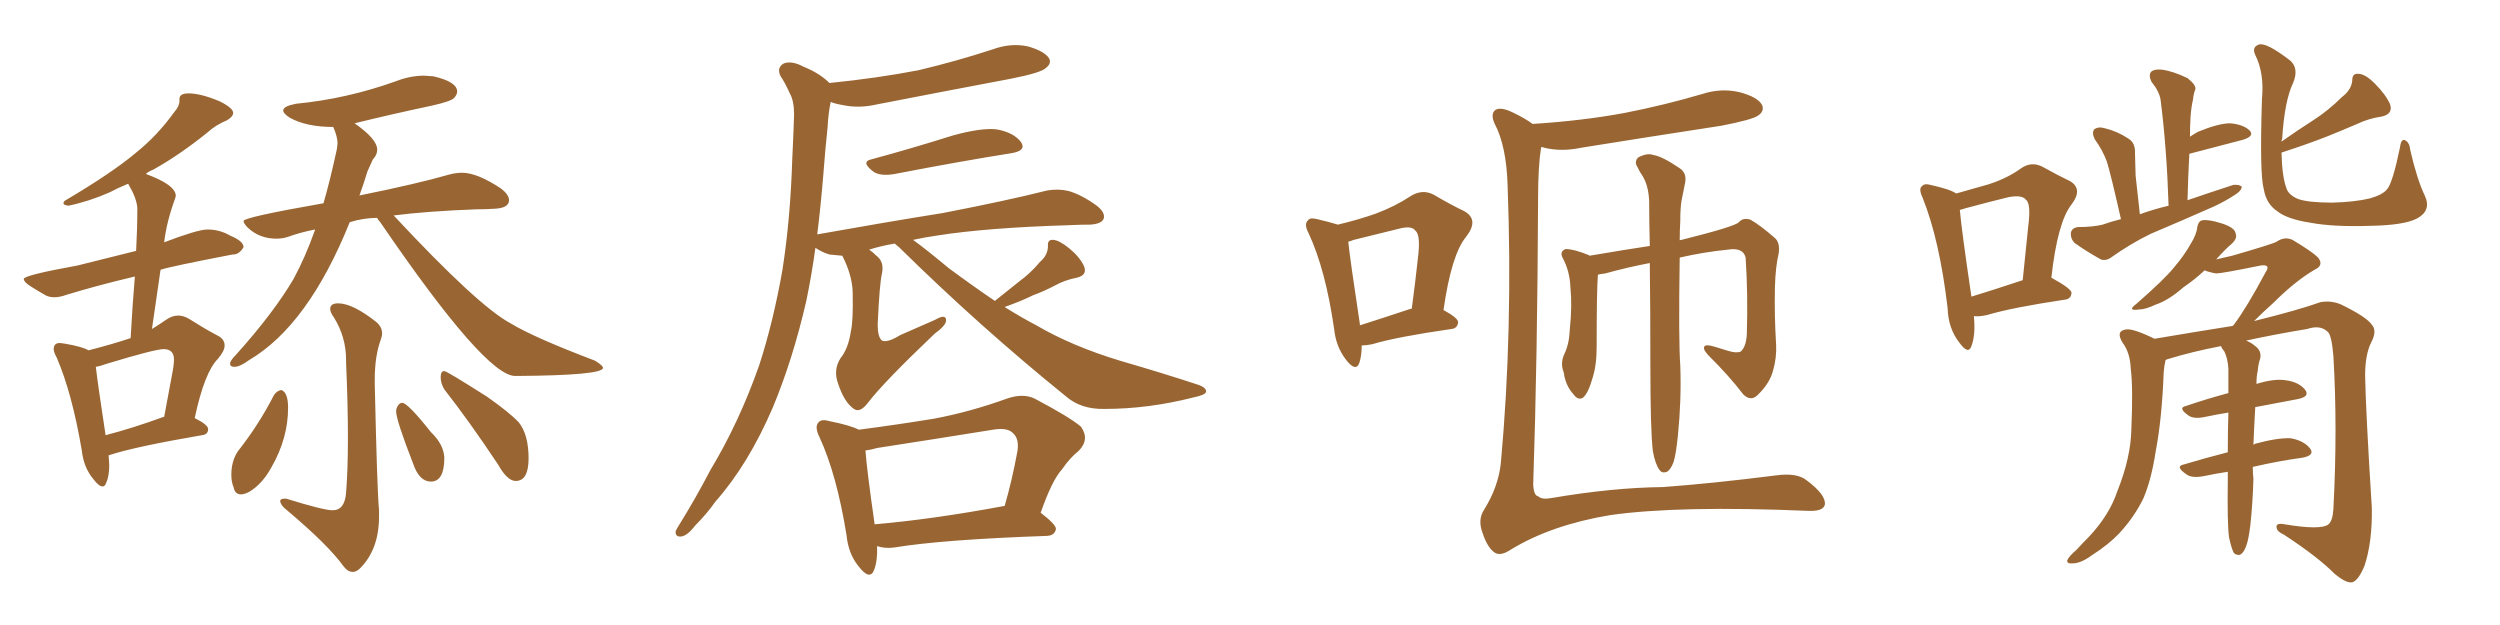 <svg xmlns="http://www.w3.org/2000/svg" xmlns:xlink="http://www.w3.org/1999/xlink" width="600" height="150"><path fill="#996633" padding="10" d="M24.61 116.75L24.61 116.75Q25.20 116.75 25.49 115.87L25.49 115.87Q26.22 114.26 26.22 111.62L26.22 111.62L26.07 109.28Q32.23 107.23 48.49 104.44L48.49 104.44Q49.95 104.30 49.95 102.98L49.95 102.98Q49.95 101.95 46.73 100.34L46.73 100.34Q49.07 89.36 52.29 86.13L52.29 86.13Q53.91 84.23 53.91 82.91L53.91 82.91Q53.91 81.30 52.00 80.42L52.00 80.42Q49.22 78.96 45.26 76.46L45.26 76.46Q43.95 75.73 42.77 75.73L42.77 75.73Q41.31 75.73 39.84 76.76Q38.38 77.78 36.47 78.96L36.47 78.96L38.53 64.75Q40.58 64.01 55.81 61.08L55.81 61.08L55.96 61.08Q57.42 61.08 58.45 59.33L58.45 59.33Q58.45 57.86 55.22 56.54L55.22 56.54Q52.73 55.08 49.80 55.08L49.80 55.08Q47.46 55.08 39.40 58.15L39.40 58.15Q39.99 53.17 42.04 47.61L42.04 47.61L42.19 47.02Q42.19 44.38 35.01 41.75L35.01 41.75Q35.60 41.16 36.77 40.72L36.77 40.72Q43.07 37.21 49.80 31.79L49.80 31.79Q51.71 30.03 54.49 28.86L54.49 28.86Q55.96 27.98 55.96 27.10L55.96 27.10Q55.96 25.93 52.73 24.32L52.73 24.32Q48.19 22.41 45.26 22.41L45.26 22.41Q43.07 22.41 43.07 23.73L43.07 23.73L43.07 24.17Q43.07 25.49 41.89 26.81L41.89 26.81Q37.79 32.52 32.67 36.62L32.67 36.62Q26.95 41.46 15.53 48.19L15.53 48.19Q15.23 48.49 15.23 48.78L15.23 48.78Q15.23 49.22 16.41 49.37L16.41 49.37Q21.39 48.34 26.37 46.14L26.37 46.14Q28.27 45.12 30.76 44.09L30.76 44.09L30.91 44.38Q32.81 47.61 32.96 49.95L32.96 49.95Q32.96 54.93 32.67 60.21L32.67 60.21L18.60 63.72Q5.71 66.06 5.71 66.94L5.71 66.94Q5.71 67.68 7.32 68.70Q8.94 69.73 10.99 70.90L10.99 70.90Q11.87 71.34 13.04 71.34L13.04 71.34Q14.36 71.34 15.97 70.75L15.97 70.75Q23.14 68.55 32.37 66.36L32.37 66.36Q31.79 73.10 31.35 81.15L31.35 81.15Q26.95 82.62 21.24 84.08L21.24 84.08Q19.78 83.20 15.53 82.47L15.53 82.47L14.36 82.32Q12.89 82.32 12.89 83.79L12.89 83.79Q12.89 84.52 13.62 85.84L13.62 85.84Q17.29 94.34 19.63 108.11L19.63 108.11Q20.07 112.21 22.41 114.99L22.41 114.99Q23.73 116.75 24.61 116.75ZM25.34 104.44L25.34 104.44Q23.44 91.99 23.00 88.04L23.00 88.04Q24.02 87.89 25.63 87.30L25.63 87.30Q37.21 83.79 39.26 83.79L39.26 83.79Q41.75 83.79 41.75 86.28L41.75 86.28Q41.75 87.60 41.31 89.79L41.31 89.79L39.40 100.05L39.26 100.05Q31.64 102.83 25.34 104.44ZM123.63 90.23L124.07 90.23Q144.43 90.09 144.73 88.33L144.73 88.33Q144.73 87.74 142.82 86.57L142.82 86.57Q128.17 81.01 122.61 77.64L122.61 77.64Q114.84 73.54 94.48 51.71L94.48 51.71Q102.54 50.68 114.26 50.24L114.26 50.24Q116.60 50.24 118.65 50.10L118.65 50.10Q122.17 49.95 122.17 48.05L122.17 48.05Q122.17 46.73 120.26 45.26L120.26 45.26Q114.55 41.46 110.89 41.46L110.89 41.46Q109.42 41.46 107.81 41.89L107.81 41.89Q100.20 44.09 86.43 46.88L86.43 46.88Q86.13 46.88 86.13 47.02L86.13 47.02Q86.13 46.88 86.28 46.88L86.28 46.88Q87.30 44.09 88.18 41.16L88.18 41.16L89.50 38.23Q90.53 37.21 90.53 35.89L90.53 35.89Q90.53 33.40 85.11 29.59L85.11 29.59Q94.04 27.39 103.71 25.34L103.71 25.34Q108.25 24.32 108.98 23.51Q109.72 22.71 109.72 21.97L109.72 21.97Q109.72 19.63 104.00 18.31L104.00 18.31L101.81 18.16Q98.44 18.16 95.07 19.48L95.07 19.48Q83.20 23.73 71.04 24.90L71.04 24.90Q67.97 25.49 67.97 26.51L67.97 26.51Q67.97 27.25 69.58 28.27L69.58 28.27Q73.54 30.47 79.98 30.47L79.98 30.47Q81.01 32.81 81.01 34.42L81.01 34.42L80.86 35.74Q79.25 43.21 77.64 48.78L77.64 48.78Q58.45 52.15 58.45 53.03L58.45 53.03Q58.45 53.61 59.47 54.64L59.47 54.64Q62.26 57.28 66.36 57.28L66.36 57.28Q67.82 57.28 69.14 56.84L69.14 56.84Q71.92 55.81 75.59 55.08L75.59 55.08L75.59 55.22Q73.24 61.82 70.46 66.94L70.46 66.94Q65.63 75.15 56.54 85.25L56.54 85.25Q55.22 86.57 55.22 87.30L55.22 87.30Q55.22 88.04 56.25 88.04L56.25 88.04Q57.57 88.04 59.77 86.43L59.77 86.43Q73.97 78.08 83.94 53.32L83.94 53.32Q87.30 52.29 90.53 52.29L90.53 52.29Q90.67 52.73 91.26 53.32L91.26 53.32Q116.46 90.23 123.63 90.23L123.63 90.23ZM84.67 137.26L84.67 137.26Q85.55 137.26 86.43 136.38L86.43 136.38Q90.97 131.84 90.97 123.93L90.97 123.93L90.97 122.46Q90.53 118.36 89.94 92.14L89.94 92.14L89.94 91.11Q89.94 85.40 91.41 81.45L91.41 81.45Q91.70 80.71 91.70 79.98L91.70 79.98Q91.70 78.52 90.38 77.34L90.38 77.34Q84.67 72.80 81.15 72.80L81.15 72.80Q79.25 72.80 79.25 74.12L79.25 74.12Q79.25 75 80.13 76.17L80.13 76.17Q83.06 80.86 83.06 86.43L83.06 86.43L83.06 87.01Q83.50 97.12 83.50 105.03L83.50 105.03Q83.50 112.79 83.06 118.21L83.06 118.21Q82.76 122.46 79.83 122.46L79.83 122.46Q77.64 122.46 68.70 119.68L68.70 119.68L68.26 119.68Q67.24 119.68 67.24 120.26L67.24 120.26Q67.38 121.29 68.70 122.31L68.70 122.31Q78.81 130.81 82.47 135.94L82.47 135.94Q83.50 137.26 84.67 137.26ZM57.86 118.65L57.86 118.65Q58.59 118.65 59.77 118.07L59.77 118.07Q62.99 116.16 65.19 112.06L65.19 112.06Q69.14 105.18 69.14 97.85L69.14 97.85Q69.14 94.19 67.53 93.60L67.53 93.60Q66.50 93.75 65.77 94.78L65.77 94.78Q62.11 101.95 57.13 108.25L57.13 108.25Q55.52 110.60 55.52 113.96L55.52 113.96Q55.52 115.72 56.10 117.04L56.10 117.04Q56.40 118.65 57.86 118.65ZM103.42 115.58L103.42 115.58Q106.64 115.58 106.64 109.86L106.64 109.86Q106.49 106.64 103.42 103.71L103.42 103.71Q97.85 96.68 96.53 96.68L96.53 96.68Q95.95 96.68 95.51 97.34Q95.07 98.00 95.07 98.73L95.07 98.73Q95.07 100.78 99.17 111.33L99.17 111.33Q100.63 115.58 103.42 115.58ZM123.78 115.43L123.78 115.43Q126.86 115.43 126.86 110.01L126.86 110.01Q126.86 104.30 124.51 101.37L124.51 101.37Q122.31 99.02 116.89 95.21L116.89 95.21Q107.23 89.06 106.64 89.06L106.64 89.06Q105.76 89.06 105.76 90.53L105.76 90.53Q105.76 91.99 106.64 93.46L106.64 93.46Q112.50 100.93 119.53 111.47L119.53 111.47Q121.73 115.43 123.78 115.43ZM209.18 38.23L209.18 38.23Q218.41 35.74 228.66 32.52L228.66 32.52Q235.55 30.62 239.21 31.05L239.21 31.05Q243.31 31.79 245.07 34.13L245.07 34.13Q246.39 36.18 242.72 36.77L242.72 36.77Q230.71 38.67 214.75 41.75L214.75 41.75Q211.52 42.33 209.77 41.31L209.77 41.31Q206.40 38.82 209.18 38.23ZM238.77 72.22L238.77 72.22Q241.85 69.73 244.63 67.53L244.63 67.53Q247.27 65.63 249.61 62.84L249.61 62.84Q251.51 61.23 251.51 59.03L251.51 59.03Q251.37 57.42 252.83 57.57L252.83 57.57Q254.30 57.71 256.64 59.62L256.64 59.62Q259.13 61.67 260.16 63.87L260.16 63.87Q261.04 66.06 258.40 66.65L258.40 66.65Q255.47 67.24 253.13 68.55L253.13 68.55Q250.63 69.87 247.85 70.90L247.85 70.90Q245.21 72.22 241.11 73.68L241.11 73.68Q245.07 76.17 248.73 78.08L248.73 78.08Q257.23 83.06 268.80 86.57L268.80 86.57Q278.91 89.50 287.40 92.29L287.40 92.29Q289.60 93.02 289.45 94.04L289.45 94.04Q289.31 94.78 286.52 95.36L286.52 95.36Q275.68 98.14 265.14 98.14L265.14 98.14Q259.42 98.29 255.76 95.07L255.76 95.07Q235.11 78.37 215.77 59.33L215.77 59.33Q215.19 58.89 214.75 58.45L214.75 58.45Q211.38 59.03 208.59 59.91L208.59 59.91Q209.47 60.50 210.35 61.38L210.35 61.38Q212.26 62.84 211.67 65.63L211.67 65.63Q211.08 68.12 210.64 77.93L210.64 77.93Q210.64 80.86 211.67 81.74L211.67 81.74Q212.99 82.32 216.06 80.42L216.06 80.42Q220.46 78.52 224.41 76.76L224.41 76.76Q227.20 75.15 227.05 77.05L227.05 77.05Q226.90 78.22 224.27 80.13L224.27 80.13Q211.96 91.85 208.30 96.68L208.30 96.68Q206.40 99.17 204.93 98.14L204.93 98.14Q202.59 96.53 201.12 91.99L201.12 91.99Q199.95 88.77 201.71 85.99L201.71 85.99Q203.61 83.64 204.20 79.54L204.20 79.54Q204.79 77.20 204.64 70.02L204.64 70.02Q204.49 65.92 202.15 61.38L202.15 61.38Q200.54 61.23 199.07 61.08L199.07 61.08Q197.17 60.50 195.70 59.47L195.70 59.47Q194.82 65.92 193.51 72.22L193.51 72.22Q190.28 86.28 185.45 97.85L185.45 97.85Q179.59 111.47 171.68 120.41L171.68 120.41Q169.63 123.34 166.85 126.12L166.85 126.12Q164.94 128.61 163.48 128.76L163.48 128.76Q162.01 128.91 162.16 127.44L162.16 127.44Q162.60 126.56 163.18 125.68L163.18 125.68Q166.99 119.53 170.51 112.79L170.51 112.79Q177.39 101.37 182.23 87.60L182.23 87.60Q185.60 77.20 187.79 64.75L187.79 64.75Q189.70 52.44 190.14 38.23L190.14 38.23Q190.43 32.37 190.58 27.54L190.58 27.54Q190.58 24.17 189.55 22.41L189.55 22.41Q188.38 19.78 187.35 18.31L187.35 18.31Q186.33 16.26 188.09 15.23L188.09 15.23Q189.99 14.50 192.77 15.97L192.77 15.97Q196.73 17.58 199.07 19.92L199.07 19.92Q210.64 18.75 220.46 16.85L220.46 16.85Q229.69 14.65 238.18 11.87L238.18 11.87Q242.58 10.25 246.68 11.13L246.68 11.13Q250.78 12.30 251.81 14.06L251.81 14.06Q252.39 15.23 251.07 16.26L251.07 16.26Q250.05 17.43 242.58 18.90L242.58 18.90Q226.32 21.97 210.50 25.05L210.50 25.05Q206.10 26.07 202.15 25.20L202.15 25.20Q200.39 24.90 199.37 24.46L199.37 24.46Q198.78 27.25 198.63 30.47L198.63 30.47Q198.05 35.89 197.61 41.75L197.61 41.75Q197.02 49.07 196.14 56.25L196.14 56.25Q212.55 53.32 226.32 51.12L226.32 51.12Q242.14 48.05 251.37 45.70L251.37 45.70Q254.15 45.26 256.49 45.85L256.49 45.85Q259.57 46.73 263.23 49.37L263.23 49.37Q265.43 51.12 264.84 52.59L264.84 52.59Q264.26 53.76 261.62 53.91L261.62 53.91Q259.28 53.91 256.49 54.05L256.49 54.05Q236.87 54.64 224.85 56.54L224.85 56.54Q221.78 56.98 219.14 57.57L219.14 57.57Q222.36 59.91 227.64 64.31L227.64 64.31Q233.35 68.55 238.77 72.22ZM210.50 131.10L210.50 131.10Q210.64 134.62 209.77 136.82L209.77 136.82Q208.74 139.45 205.96 135.79L205.96 135.79Q203.61 132.86 203.17 128.47L203.17 128.47Q200.83 113.96 196.73 105.03L196.73 105.03Q195.41 102.39 196.44 101.37L196.44 101.37Q197.17 100.49 199.07 101.07L199.07 101.07Q204.20 102.10 206.10 103.13L206.10 103.13Q215.19 101.95 224.12 100.49L224.12 100.49Q232.76 98.88 241.70 95.65L241.70 95.65Q245.51 94.34 248.29 95.65L248.29 95.65Q256.64 100.05 259.42 102.39L259.42 102.39Q261.62 105.47 258.84 108.25L258.84 108.25Q256.79 109.86 254.88 112.65L254.88 112.65Q252.54 115.14 249.76 123.05L249.76 123.05Q253.56 125.98 253.42 127.00L253.42 127.00Q253.13 128.47 251.37 128.61L251.37 128.61Q226.17 129.49 214.60 131.40L214.60 131.40Q212.40 131.69 210.64 131.10L210.64 131.10Q210.64 131.10 210.50 131.10ZM240.97 121.44L240.97 121.44L240.97 121.44Q240.97 121.44 241.11 121.44L241.11 121.44Q242.87 115.43 244.19 108.25L244.19 108.25Q244.63 105.32 243.16 104.00L243.16 104.00Q241.85 102.54 238.33 103.13L238.33 103.13Q224.71 105.32 210.50 107.52L210.50 107.52Q209.03 107.96 207.71 108.11L207.71 108.11Q208.01 112.50 209.91 125.83L209.91 125.83Q223.68 124.66 240.97 121.44ZM396.68 108.25L396.68 108.25Q396.09 103.13 396.09 88.04L396.09 88.04Q396.09 74.12 395.95 63.13L395.95 63.13Q390.53 64.16 385.25 65.63L385.25 65.63Q384.08 65.77 383.50 65.92L383.50 65.92Q383.20 69.43 383.20 83.20L383.20 83.20Q383.20 87.74 382.18 90.82L382.18 90.82Q381.15 94.48 379.83 95.51L379.83 95.51Q378.66 96.09 377.64 94.63L377.64 94.63Q375.73 92.58 375.29 89.36L375.29 89.36Q374.41 87.16 375.44 84.96L375.44 84.96Q376.61 82.62 376.76 78.96L376.76 78.96Q377.34 73.39 376.90 68.99L376.90 68.99Q376.76 65.04 375 61.82L375 61.82Q374.27 60.35 375.73 59.77L375.73 59.77Q377.78 59.77 381.30 61.23L381.30 61.23Q381.45 61.23 381.45 61.38L381.45 61.38Q390.09 59.91 395.95 59.03L395.95 59.03Q395.80 53.17 395.80 48.34L395.80 48.34Q395.65 44.53 394.19 42.19L394.19 42.19Q393.46 41.16 393.02 40.14L393.02 40.14Q392.14 38.82 393.16 37.79L393.16 37.79Q395.36 36.62 396.83 37.21L396.83 37.21Q398.88 37.50 402.98 40.28L402.98 40.28Q404.88 41.46 404.44 43.80L404.44 43.80Q404.00 45.85 403.56 48.19L403.56 48.19Q403.27 49.95 403.27 53.03L403.27 53.03Q403.13 55.37 403.13 57.71L403.13 57.71Q403.13 57.57 403.56 57.57L403.56 57.57Q416.46 54.35 417.33 53.32L417.33 53.32Q418.36 52.15 420.12 52.73L420.12 52.73Q422.46 54.05 425.98 57.13L425.98 57.13Q427.29 58.30 426.86 60.94L426.86 60.94Q426.12 64.01 425.98 68.99L425.98 68.99Q425.83 75.73 426.27 82.76L426.27 82.76Q426.42 85.84 425.54 88.92L425.54 88.92Q424.80 91.85 422.02 94.63L422.02 94.63Q420.26 96.53 418.36 94.63L418.36 94.63Q415.28 90.53 409.86 85.11L409.86 85.11Q408.54 83.64 409.13 83.06L409.13 83.06Q409.57 82.62 411.47 83.20L411.47 83.20Q413.38 83.79 414.84 84.23L414.84 84.23Q416.75 84.81 417.77 84.38L417.77 84.38Q419.09 83.20 419.24 80.13L419.24 80.13Q419.53 70.61 418.95 61.82L418.95 61.82Q418.36 59.33 414.70 59.91L414.70 59.91Q408.84 60.50 403.13 61.82L403.13 61.82Q402.83 81.88 403.27 87.74L403.27 87.74Q403.56 96.09 402.69 104.59L402.69 104.59Q402.25 108.98 401.66 110.89L401.66 110.89Q400.93 112.79 400.05 113.23L400.05 113.23Q398.88 113.67 398.29 112.79L398.29 112.79Q397.27 111.47 396.68 108.25ZM326.81 82.91L326.81 82.91Q326.81 85.40 326.22 87.16L326.22 87.16Q325.34 89.36 323.00 86.28L323.00 86.28Q320.65 83.20 320.21 79.10L320.21 79.10Q318.16 64.75 314.06 55.96L314.06 55.96Q312.89 53.76 313.92 52.88L313.92 52.88Q314.36 52.15 316.11 52.59L316.11 52.59Q319.19 53.32 321.09 53.91L321.09 53.91Q326.07 52.73 330.18 51.27L330.18 51.27Q334.86 49.51 338.38 47.17L338.38 47.17Q341.31 45.26 344.09 46.73L344.09 46.73Q348.34 49.22 351.42 50.68L351.42 50.68Q355.08 52.73 351.86 56.84L351.86 56.84Q348.34 61.08 346.44 74.41L346.44 74.41Q349.95 76.32 349.95 77.34L349.95 77.34Q349.80 78.81 348.34 78.96L348.34 78.96Q335.16 80.86 329.30 82.62L329.30 82.62Q327.83 82.91 326.81 82.91ZM338.53 74.12L338.53 74.12Q338.67 74.12 338.82 74.12L338.82 74.12Q339.70 67.53 340.28 62.11L340.28 62.11Q341.02 56.40 339.70 55.37L339.70 55.37Q338.82 54.05 335.60 54.93L335.60 54.93Q330.76 56.10 324.90 57.57L324.90 57.57Q324.17 57.86 323.58 58.01L323.58 58.01Q324.02 62.26 326.37 77.78L326.37 77.78Q326.37 77.93 326.37 78.08L326.37 78.08Q331.49 76.46 338.53 74.12ZM367.82 29.74L367.82 29.74L367.82 29.74Q379.69 29.00 389.94 27.10L389.94 27.10Q399.61 25.20 408.54 22.56L408.54 22.56Q413.09 21.09 417.48 22.12L417.48 22.12Q421.88 23.29 422.90 25.20L422.90 25.20Q423.49 26.66 422.02 27.69L422.02 27.69Q420.70 28.71 413.09 30.18L413.09 30.18Q395.95 32.81 379.54 35.45L379.54 35.45Q374.71 36.47 370.61 35.45L370.61 35.45Q370.31 35.30 369.87 35.30L369.87 35.30Q369.14 39.99 369.14 47.61L369.14 47.61Q368.99 85.84 367.97 116.31L367.97 116.31Q368.12 118.95 369.14 119.09L369.14 119.09Q370.02 119.97 372.36 119.53L372.36 119.53Q386.87 117.04 399.17 116.89L399.17 116.89Q411.04 116.02 426.12 114.11L426.12 114.11Q431.25 113.38 433.59 115.28L433.59 115.28Q438.13 118.65 437.99 121.00L437.99 121.00Q437.70 122.75 434.03 122.61L434.03 122.61Q402.83 121.29 386.43 123.63L386.43 123.63Q372.36 125.98 362.70 131.84L362.70 131.84Q359.91 133.74 358.45 132.42L358.45 132.42Q356.84 131.10 355.81 127.88L355.81 127.88Q354.64 124.80 356.10 122.46L356.10 122.46Q359.62 116.89 360.21 111.04L360.21 111.04Q363.13 79.10 361.82 44.38L361.82 44.38Q361.52 35.01 358.74 29.74L358.74 29.74Q357.71 27.54 358.74 26.51L358.74 26.51Q359.91 25.49 362.99 26.95L362.99 26.95Q366.06 28.42 367.82 29.74ZM473.73 75.88L473.73 75.88Q474.17 80.42 473.14 83.06L473.14 83.06Q472.41 85.25 470.21 82.18L470.21 82.18Q467.58 78.81 467.43 73.97L467.43 73.97Q465.53 57.71 461.43 47.46L461.43 47.46Q460.40 45.26 461.28 44.68L461.28 44.68Q461.87 43.95 463.33 44.38L463.33 44.38Q468.02 45.41 469.48 46.44L469.48 46.44Q473.73 45.26 477.25 44.24L477.25 44.24Q481.79 42.77 485.01 40.43L485.01 40.43Q487.50 38.67 490.14 39.99L490.14 39.99Q494.09 42.19 496.88 43.51L496.88 43.51Q499.95 45.41 497.17 49.07L497.17 49.07Q493.80 53.32 492.33 66.65L492.33 66.65Q497.17 69.29 497.17 70.31L497.17 70.31Q497.02 71.78 495.56 71.92L495.56 71.92Q482.81 73.83 476.95 75.59L476.95 75.59Q475.05 76.03 473.73 75.88ZM473.14 71.19L473.14 71.19Q478.42 69.58 485.45 67.24L485.45 67.24Q486.18 60.21 486.77 54.35L486.77 54.35Q487.50 48.78 486.18 47.90L486.18 47.90Q485.30 46.73 482.08 47.31L482.08 47.31Q477.25 48.49 471.83 49.95L471.83 49.95Q470.80 50.24 470.36 50.39L470.36 50.39Q470.80 55.37 473.14 71.19ZM509.03 52.59L509.03 52.59Q506.54 41.60 505.66 38.82L505.66 38.82Q504.64 36.04 502.73 33.40L502.73 33.40Q502.00 31.93 502.59 31.05L502.59 31.05Q503.61 30.32 505.08 30.76L505.08 30.76Q508.15 31.49 510.79 33.25L510.79 33.25Q512.55 34.28 512.40 36.91L512.40 36.91Q512.40 38.09 512.55 42.19L512.55 42.19Q512.99 46.00 513.57 51.42L513.57 51.42Q516.80 50.24 520.46 49.37L520.46 49.37Q520.02 35.60 518.55 24.02L518.55 24.02Q518.26 21.97 516.36 19.63L516.36 19.63Q515.63 18.16 516.21 17.29L516.21 17.29Q516.94 16.55 518.70 16.70L518.70 16.70Q521.34 16.99 525 18.75L525 18.75Q527.05 20.36 526.90 21.39L526.90 21.39Q526.46 22.41 526.32 23.88L526.32 23.88Q525.88 25.78 525.73 28.13L525.73 28.13Q525.59 30.47 525.59 32.81L525.59 32.81Q526.46 32.23 527.49 31.64L527.49 31.64Q532.47 29.59 535.25 29.59L535.25 29.59Q538.48 29.88 539.94 31.35L539.94 31.35Q541.11 32.67 538.33 33.54L538.33 33.54Q532.62 35.01 525.44 36.91L525.44 36.91Q525.15 42.19 525 48.05L525 48.05Q530.57 46.14 535.99 44.38L535.99 44.38Q537.45 44.24 538.04 44.82L538.04 44.82Q537.89 45.85 536.43 46.73L536.43 46.73Q534.23 48.19 531.45 49.51L531.45 49.51Q523.83 52.88 516.21 56.10L516.21 56.10Q511.38 58.45 506.84 61.67L506.84 61.67Q505.52 62.70 504.20 62.26L504.20 62.26Q500.54 60.21 497.90 58.30L497.90 58.30Q496.88 57.28 497.02 55.81L497.02 55.81Q497.31 54.64 498.78 54.49L498.78 54.49Q502.29 54.49 504.64 53.91L504.64 53.91Q506.69 53.17 509.03 52.59ZM547.56 36.62L547.56 36.62Q547.71 42.48 548.73 45.12L548.73 45.12Q549.17 46.73 551.51 47.75L551.51 47.75Q554.00 48.63 559.72 48.63L559.72 48.63Q565.14 48.49 568.80 47.61L568.80 47.61Q571.88 46.73 572.90 45.41L572.90 45.41Q574.22 43.95 575.98 35.45L575.98 35.45Q576.27 33.11 577.29 33.69L577.29 33.69Q578.32 34.28 578.47 36.04L578.47 36.04Q580.08 43.07 581.98 47.02L581.98 47.02Q583.59 50.54 580.08 52.44L580.08 52.44Q577.00 54.05 568.95 54.20L568.95 54.20Q560.01 54.49 554.59 53.47L554.59 53.47Q548.88 52.59 546.53 50.68L546.53 50.68Q543.90 48.93 543.31 45.41L543.31 45.41Q542.29 41.89 542.87 23.73L542.87 23.73Q543.46 17.58 541.26 13.18L541.26 13.18Q540.38 11.28 542.14 10.69L542.14 10.69Q543.90 10.11 549.61 14.50L549.61 14.50Q551.81 16.41 550.34 19.92L550.34 19.92Q548.29 24.17 547.71 33.40L547.71 33.40Q547.56 33.54 547.56 33.98L547.56 33.98Q551.51 31.20 555.18 28.86L555.18 28.86Q558.84 26.51 562.06 23.29L562.06 23.29Q564.40 21.53 564.55 19.19L564.55 19.19Q564.55 17.58 566.02 17.72L566.02 17.72Q567.63 17.72 569.97 20.07L569.97 20.07Q572.61 22.71 573.63 25.05L573.63 25.05Q574.37 27.39 571.58 27.98L571.58 27.98Q568.51 28.42 565.72 29.74L565.72 29.74Q562.35 31.20 558.69 32.67L558.69 32.67Q554.30 34.42 547.56 36.62ZM540.67 112.06L540.67 112.06L540.67 112.06Q540.67 113.82 540.82 114.84L540.82 114.84Q540.67 120.56 540.09 125.98L540.09 125.98Q539.65 129.64 539.06 131.10L539.06 131.10Q538.48 132.71 537.60 133.15L537.60 133.15Q536.72 133.30 536.13 132.71L536.13 132.71Q535.55 131.69 534.96 128.91L534.96 128.91Q534.52 125.54 534.67 115.28L534.67 115.28Q534.67 114.11 534.67 113.23L534.67 113.23Q531.74 113.67 528.96 114.26L528.96 114.26Q526.03 114.84 524.71 113.82L524.71 113.82Q521.92 111.91 524.12 111.47L524.12 111.47Q528.96 110.01 534.67 108.54L534.67 108.54Q534.67 103.42 534.81 99.02L534.81 99.02Q532.03 99.46 529.25 100.05L529.25 100.05Q526.61 100.63 525.29 99.76L525.29 99.76Q522.51 97.85 524.71 97.41L524.71 97.41Q529.39 95.80 534.81 94.34L534.81 94.34Q534.81 91.11 534.81 88.48L534.81 88.48Q534.67 85.99 533.79 84.23L533.79 84.23Q533.20 83.64 533.06 83.06L533.06 83.06Q526.17 84.38 520.46 86.13L520.46 86.13Q519.87 86.28 519.73 86.43L519.73 86.43Q519.43 87.60 519.29 89.36L519.29 89.36Q518.85 100.63 517.38 108.25L517.38 108.25Q516.36 114.99 514.45 119.53L514.45 119.53Q512.26 124.07 508.59 128.03L508.59 128.03Q506.10 130.66 502.00 133.30L502.00 133.30Q499.37 135.21 497.46 135.21L497.46 135.21Q496.00 135.35 496.14 134.47L496.14 134.47Q496.58 133.45 498.34 131.98L498.34 131.98Q499.80 130.37 501.27 128.91L501.27 128.91Q506.25 123.63 508.15 117.92L508.15 117.92Q511.38 109.86 511.52 103.13L511.52 103.13Q511.96 93.02 511.38 88.48L511.38 88.48Q511.23 84.67 509.47 82.32L509.47 82.32Q507.71 79.54 510.06 79.10L510.06 79.10Q511.67 78.66 517.09 81.30L517.09 81.30Q526.61 79.69 535.84 78.22L535.84 78.22Q535.99 78.08 536.13 77.93L536.13 77.93Q539.21 73.83 543.75 65.33L543.75 65.33Q544.48 64.31 544.04 63.87L544.04 63.87Q543.60 63.57 542.58 63.72L542.58 63.72Q533.20 65.63 531.88 65.63L531.88 65.63Q530.13 65.33 529.10 64.89L529.10 64.89Q526.76 67.09 523.97 68.99L523.97 68.99Q520.46 72.07 517.38 73.10L517.38 73.10Q514.89 74.27 513.43 74.27L513.43 74.27Q510.35 74.71 512.70 72.95L512.70 72.95Q519.58 66.94 521.78 64.16L521.78 64.16Q524.27 61.23 525.73 58.59L525.73 58.59Q527.20 56.25 527.34 54.49L527.34 54.49Q527.64 53.03 528.52 52.88L528.52 52.88Q529.98 52.59 533.20 53.61L533.20 53.61Q536.43 54.64 536.57 56.10L536.57 56.10Q537.01 57.13 535.69 58.45L535.69 58.45Q534.23 59.62 531.88 62.26L531.88 62.26Q533.79 61.82 535.69 61.38L535.69 61.38Q545.36 58.59 546.39 58.01L546.39 58.01Q548.29 56.69 550.20 57.57L550.20 57.57Q554.88 60.35 556.35 61.82L556.35 61.82Q557.81 63.72 555.47 64.75L555.47 64.75Q550.78 67.53 545.80 72.51L545.80 72.51Q542.87 75.15 540.97 77.05L540.97 77.05Q551.66 74.41 556.93 72.51L556.93 72.51Q559.57 72.07 561.91 73.10L561.91 73.10Q567.92 76.03 569.24 77.93L569.24 77.93Q570.56 79.39 569.09 82.18L569.09 82.18Q567.63 85.11 567.63 90.09L567.63 90.09Q567.77 98.58 569.24 121.88L569.24 121.88Q569.38 130.08 567.48 135.79L567.48 135.79Q566.02 139.31 564.55 139.75L564.55 139.75Q563.09 140.04 560.30 137.70L560.30 137.70Q556.20 133.59 548.14 128.32L548.14 128.32Q546.53 127.59 546.39 126.71L546.39 126.71Q546.09 125.39 548.29 125.83L548.29 125.83Q557.08 127.29 558.84 125.83L558.84 125.83Q559.86 124.95 560.01 122.17L560.01 122.17Q561.04 102.69 560.01 85.40L560.01 85.40Q559.57 80.13 558.54 79.54L558.54 79.54Q556.79 77.93 553.71 78.96L553.71 78.96Q545.80 80.27 539.06 81.74L539.06 81.74Q540.23 82.18 541.26 83.06L541.26 83.06Q542.87 84.23 542.43 86.13L542.43 86.13Q541.99 87.30 541.85 89.06L541.85 89.06Q541.55 90.23 541.55 92.14L541.55 92.14Q545.80 90.82 548.58 91.26L548.58 91.26Q551.81 91.70 553.27 93.60L553.27 93.60Q554.44 95.21 551.37 95.80L551.37 95.80Q546.53 96.68 541.26 97.71L541.26 97.71Q540.97 102.83 540.82 106.79L540.82 106.79Q541.11 106.49 541.26 106.49L541.26 106.49Q546.68 105.03 549.76 105.18L549.76 105.18Q552.98 105.76 554.44 107.67L554.44 107.67Q555.62 109.28 552.54 109.86L552.54 109.86Q546.97 110.60 540.67 112.06Z"/></svg>